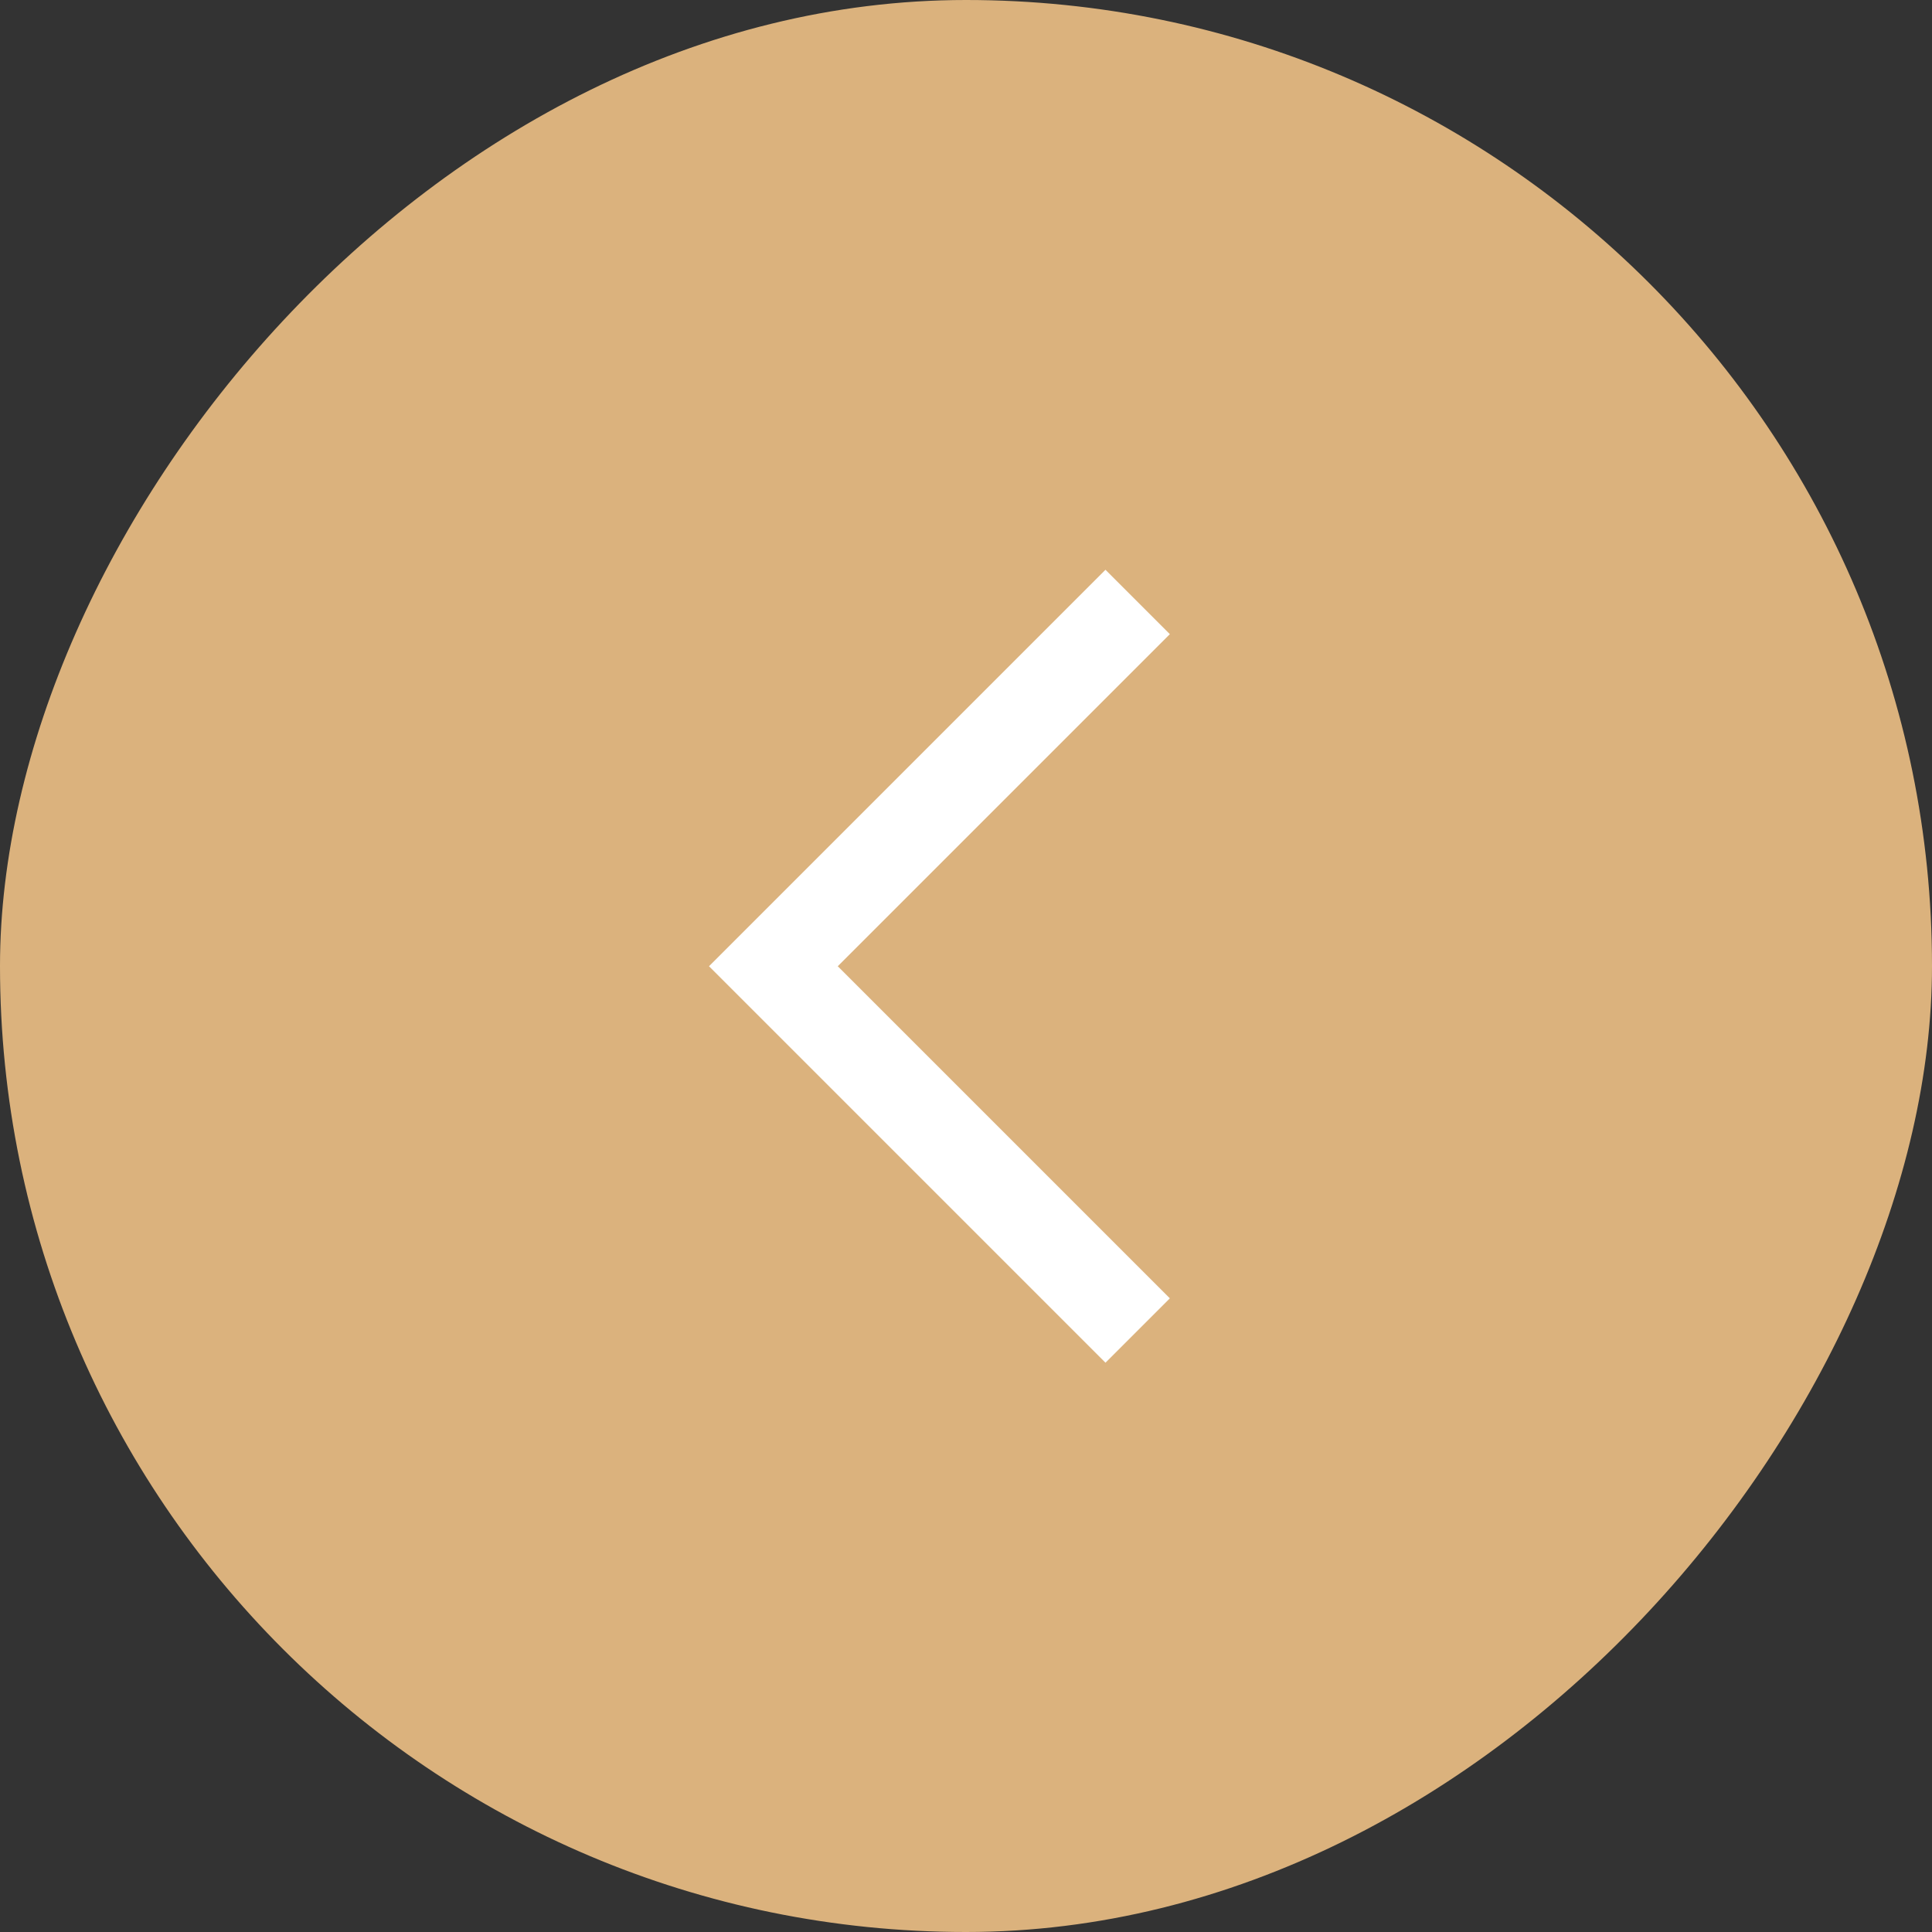 <?xml version="1.0" encoding="UTF-8"?> <svg xmlns="http://www.w3.org/2000/svg" width="40" height="40" viewBox="0 0 40 40" fill="none"><rect x="0" y="0" width="40" height="40" fill="#333333" stroke="none"/><rect width="40" height="40" rx="20" transform="matrix(-1 0 0 1 40 0)" fill="#DBB27D"></rect><g clip-path="url(#clip0_4_12424)"><path d="M23.554 12.463L16.012 20.005L23.554 27.547" stroke="white" stroke-width="1.885"></path></g><defs><clipPath id="clip0_4_12424"><rect width="10" height="16.97" fill="white" transform="matrix(-1 0 0 1 24.5 11.52)"></rect></clipPath></defs></svg> 